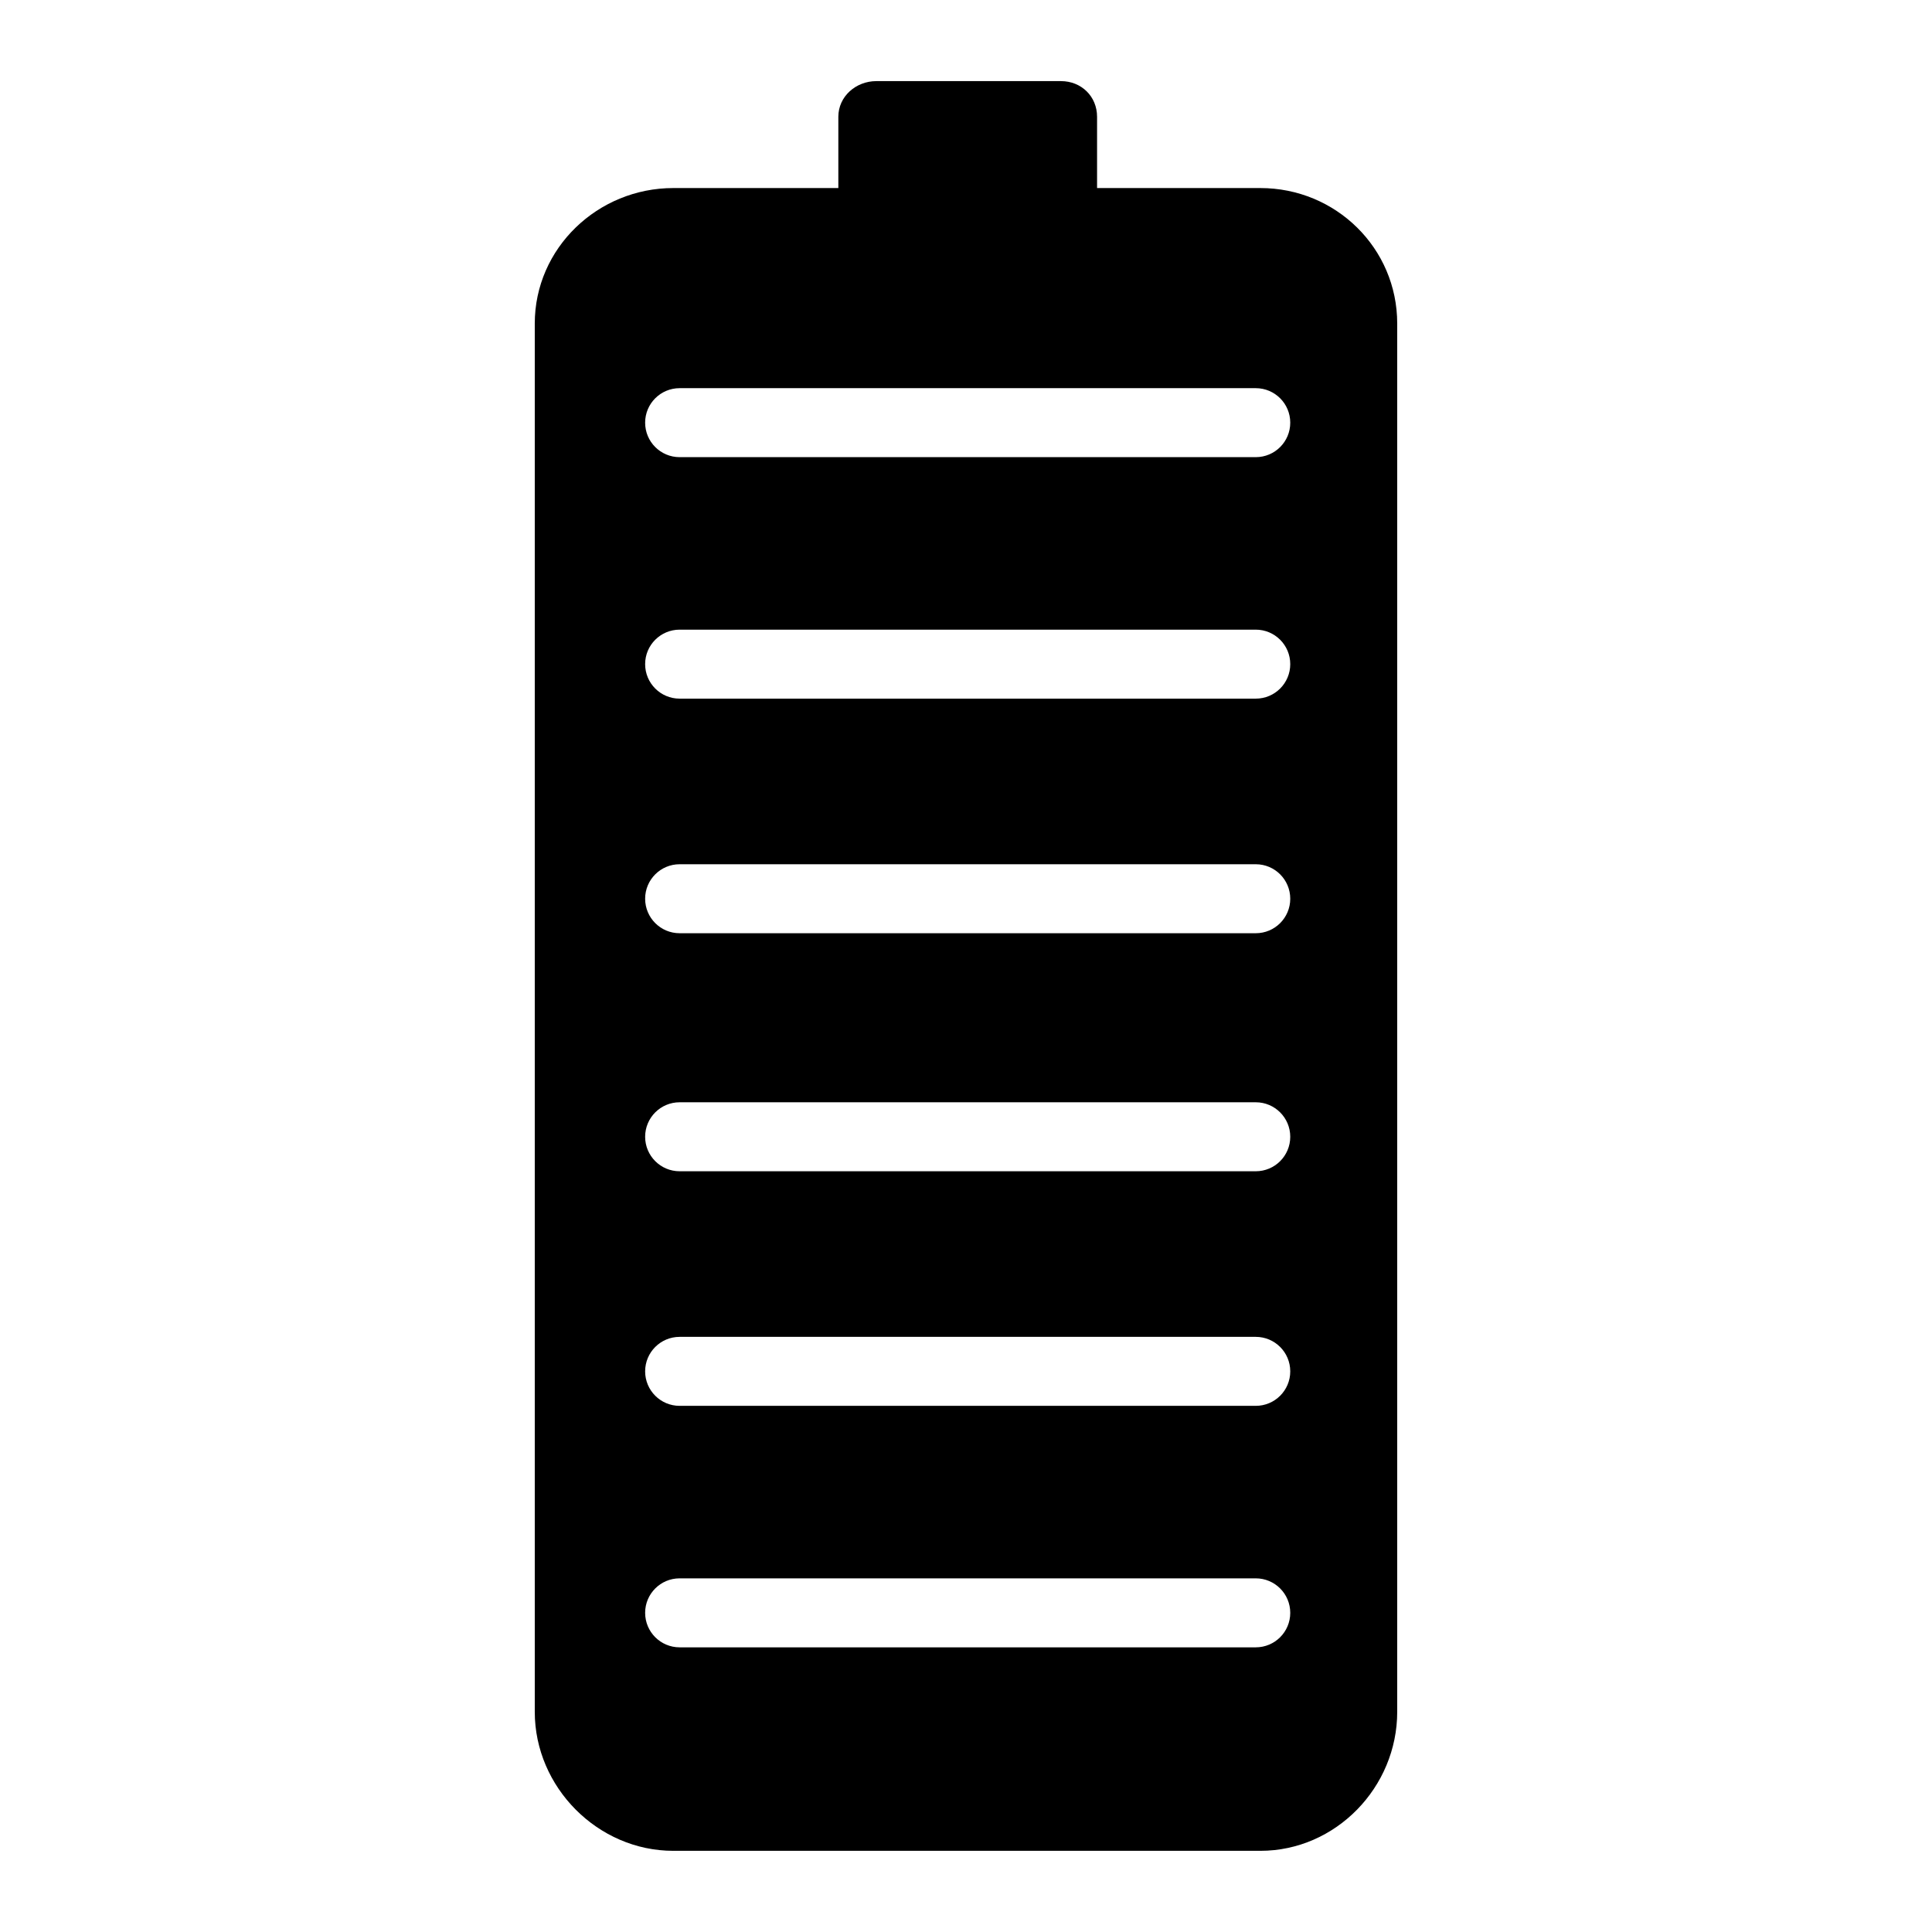 <?xml version="1.0" encoding="UTF-8"?>
<!-- The Best Svg Icon site in the world: iconSvg.co, Visit us! https://iconsvg.co -->
<svg fill="#000000" width="800px" height="800px" version="1.1" viewBox="144 144 512 512" xmlns="http://www.w3.org/2000/svg">
 <path d="m478 193.84h-43.266v-18.887c0-5.406-4.168-9.457-9.57-9.457h-48.926c-5.402 0-10.07 4.051-10.07 9.457v18.883h-43.746c-19.996 0-36.703 15.914-36.703 35.91v367.91c0 19.996 16.711 36.832 36.703 36.832h155.58c19.996 0 36.273-16.836 36.273-36.832v-367.91c0-19.996-16.277-35.91-36.273-35.91zm-1.211 386.72h-152.68c-5.051 0-9.141-4.094-9.141-9.141 0-5.051 4.094-9.141 9.141-9.141h152.68c5.051 0 9.141 4.094 9.141 9.141 0.004 5.047-4.09 9.141-9.141 9.141zm0-63.996h-152.68c-5.051 0-9.141-4.094-9.141-9.141 0-5.051 4.094-9.141 9.141-9.141h152.68c5.051 0 9.141 4.094 9.141 9.141 0.004 5.047-4.09 9.141-9.141 9.141zm0-62.168h-152.68c-5.051 0-9.141-4.094-9.141-9.141 0-5.051 4.094-9.141 9.141-9.141h152.68c5.051 0 9.141 4.094 9.141 9.141 0.004 5.047-4.09 9.141-9.141 9.141zm0-63.082h-152.68c-5.051 0-9.141-4.094-9.141-9.141 0-5.051 4.094-9.141 9.141-9.141h152.68c5.051 0 9.141 4.094 9.141 9.141 0.004 5.051-4.09 9.141-9.141 9.141zm0-62.168h-152.68c-5.051 0-9.141-4.094-9.141-9.141 0-5.051 4.094-9.141 9.141-9.141h152.68c5.051 0 9.141 4.094 9.141 9.141 0.004 5.047-4.09 9.141-9.141 9.141zm0-63.996h-152.68c-5.051 0-9.141-4.094-9.141-9.141 0-5.051 4.094-9.141 9.141-9.141h152.68c5.051 0 9.141 4.094 9.141 9.141 0.004 5.051-4.09 9.141-9.141 9.141z"/>
</svg>